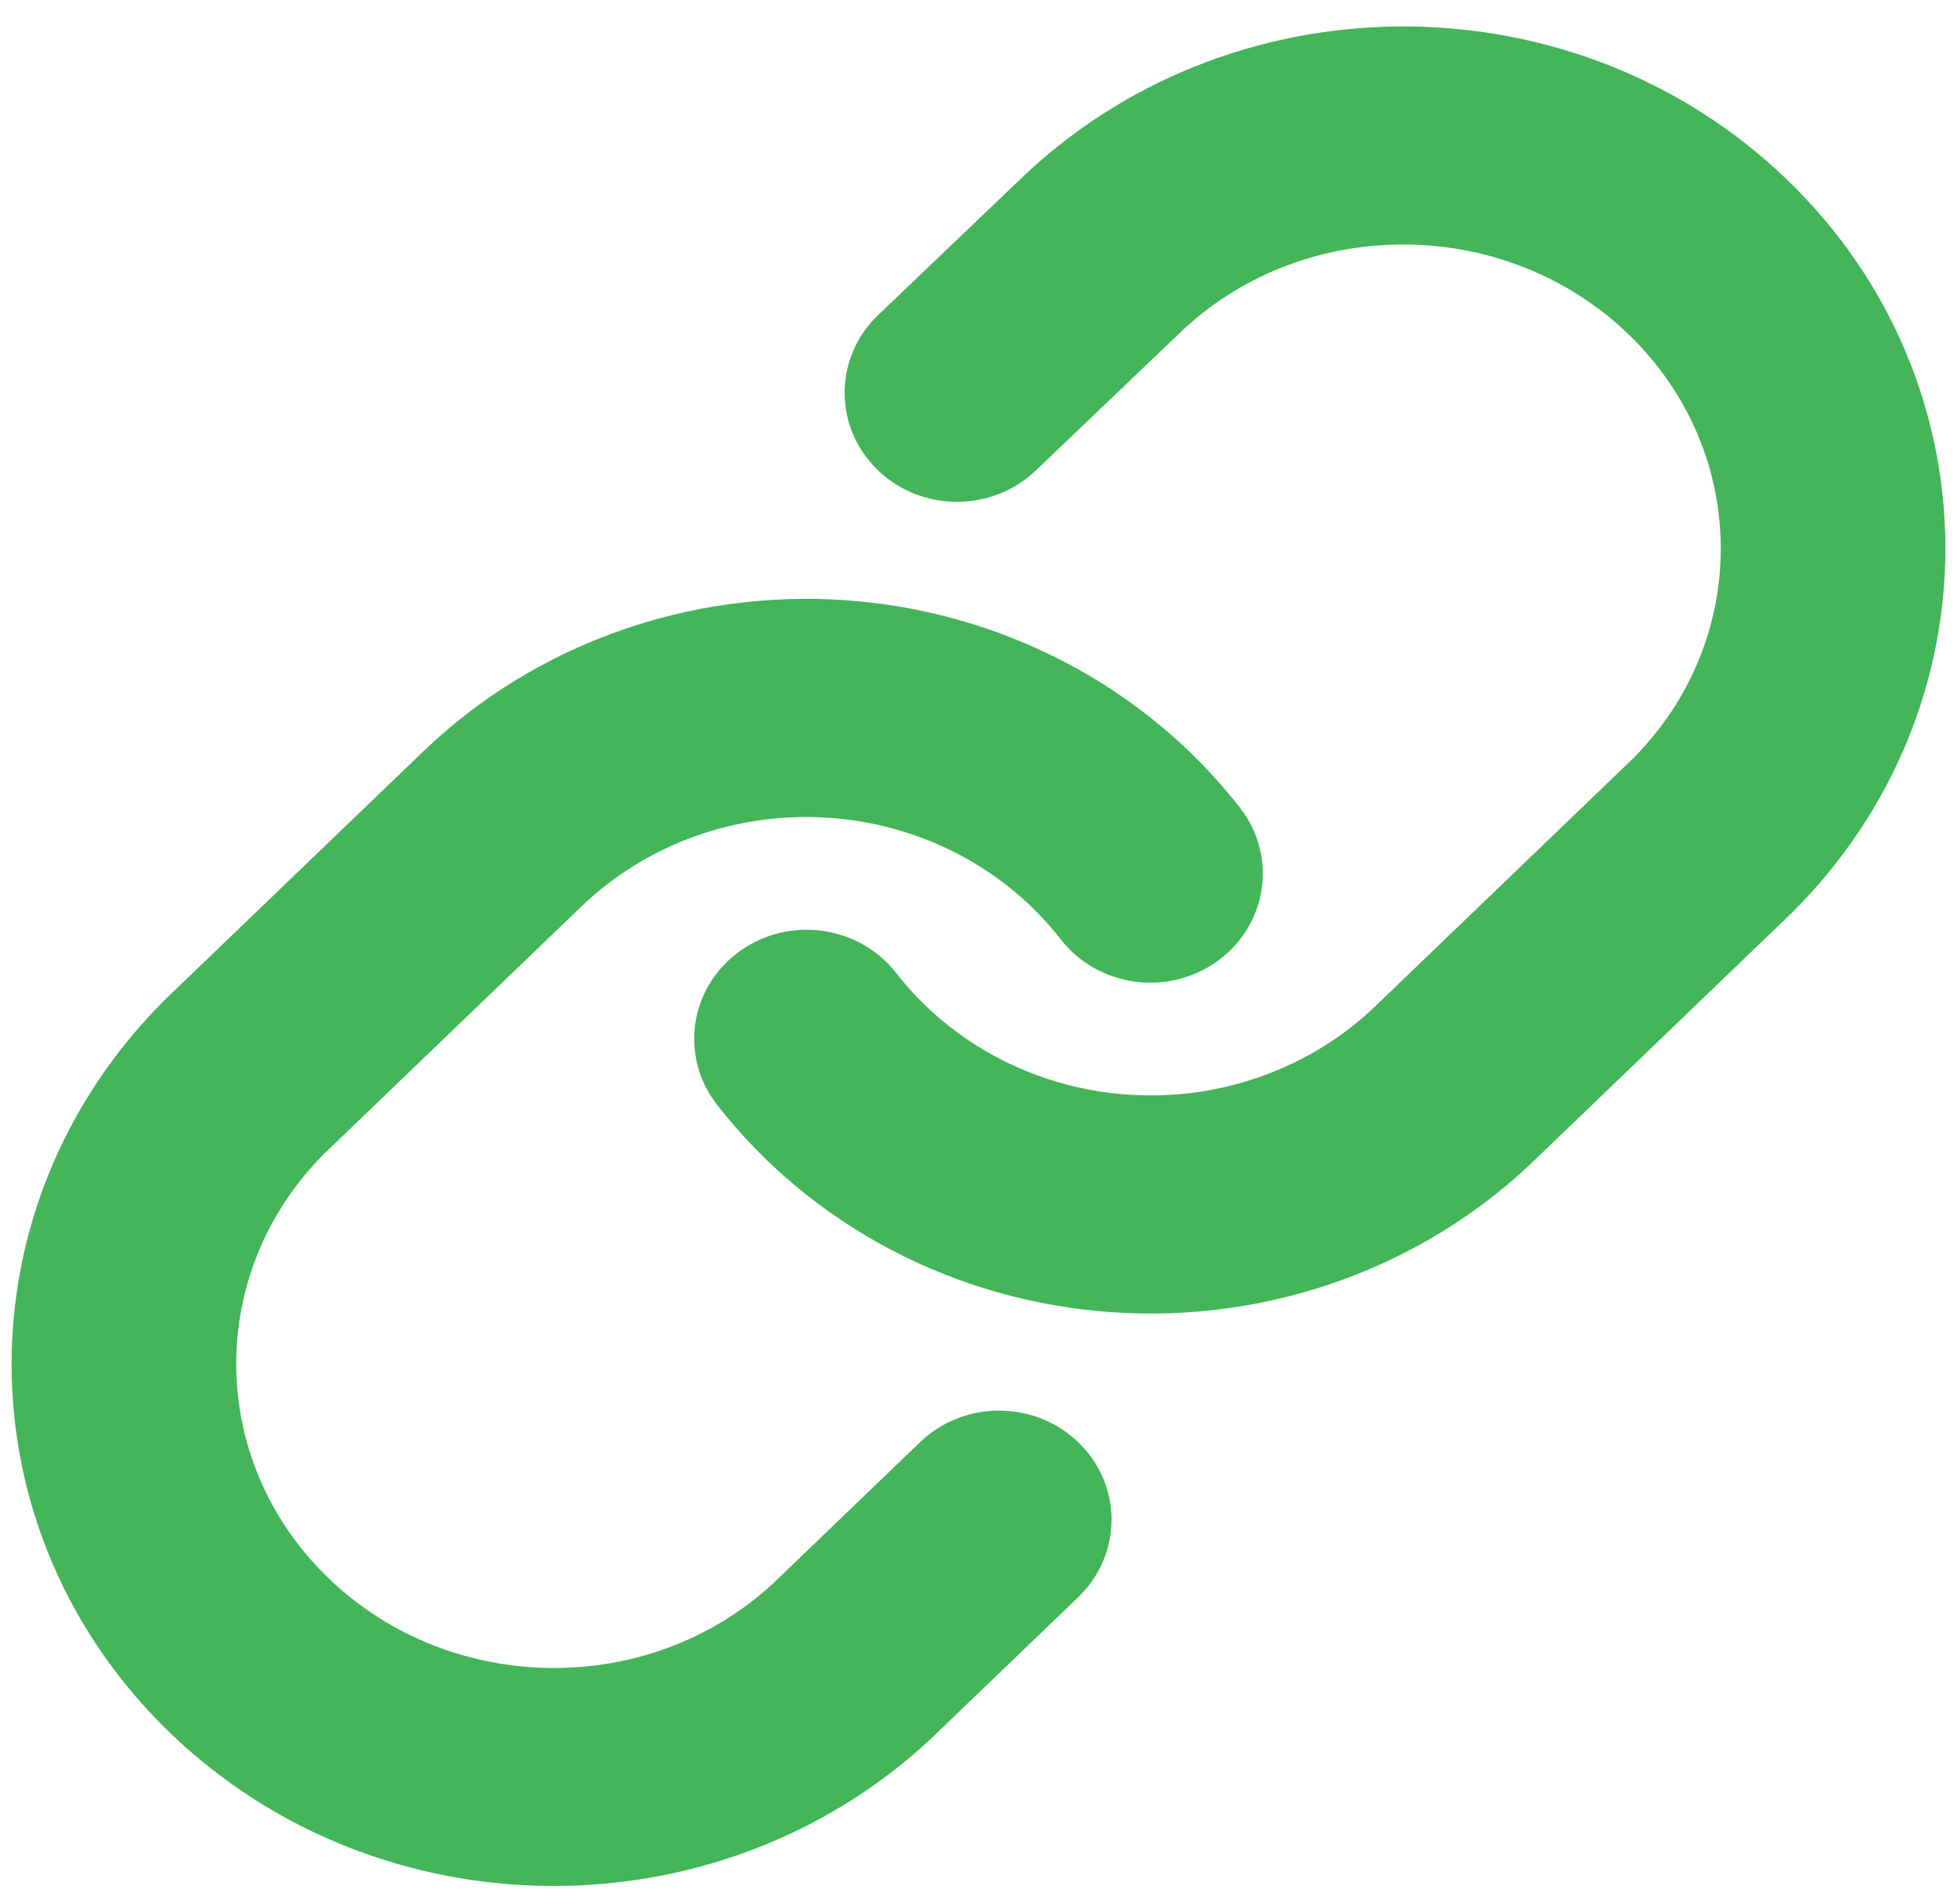 <?xml version="1.0" encoding="UTF-8"?> <svg xmlns="http://www.w3.org/2000/svg" width="37" height="36" viewBox="0 0 37 36" fill="none"> <path d="M13.949 20.574C15.643 22.751 18.238 24.114 21.06 24.308C23.881 24.502 26.652 23.509 28.652 21.586L33.526 16.901C37.241 13.204 37.188 7.359 33.428 3.745C29.667 0.13 23.585 0.079 19.76 3.631L16.948 6.317C16.312 6.925 16.309 7.914 16.941 8.526C17.574 9.138 18.603 9.141 19.239 8.532L22.034 5.862C24.568 3.51 28.622 3.544 31.13 5.954C33.637 8.363 33.672 12.26 31.209 14.711L26.353 19.378C25.02 20.66 23.173 21.322 21.292 21.192C19.411 21.063 17.681 20.154 16.551 18.703C16.014 18.012 14.995 17.871 14.277 18.388C13.558 18.904 13.411 19.883 13.949 20.574Z" fill="#44B659" stroke="#44B659"></path> <path d="M23.051 15.579C21.357 13.402 18.762 12.039 15.94 11.845C13.118 11.65 10.348 12.644 8.348 14.567L3.473 19.252C-0.241 22.949 -0.189 28.794 3.572 32.408C7.333 36.023 13.414 36.074 17.24 32.523L20.039 29.833C20.674 29.223 20.674 28.234 20.039 27.624C19.404 27.014 18.375 27.014 17.741 27.624L14.962 30.295C12.432 32.643 8.378 32.61 5.87 30.2C3.363 27.79 3.328 23.893 5.791 21.442L10.646 16.776C11.98 15.493 13.827 14.831 15.708 14.961C17.589 15.09 19.319 15.998 20.449 17.45C20.986 18.141 22.005 18.282 22.723 17.765C23.442 17.248 23.589 16.27 23.051 15.579Z" fill="#44B659" stroke="#44B659"></path> </svg> 